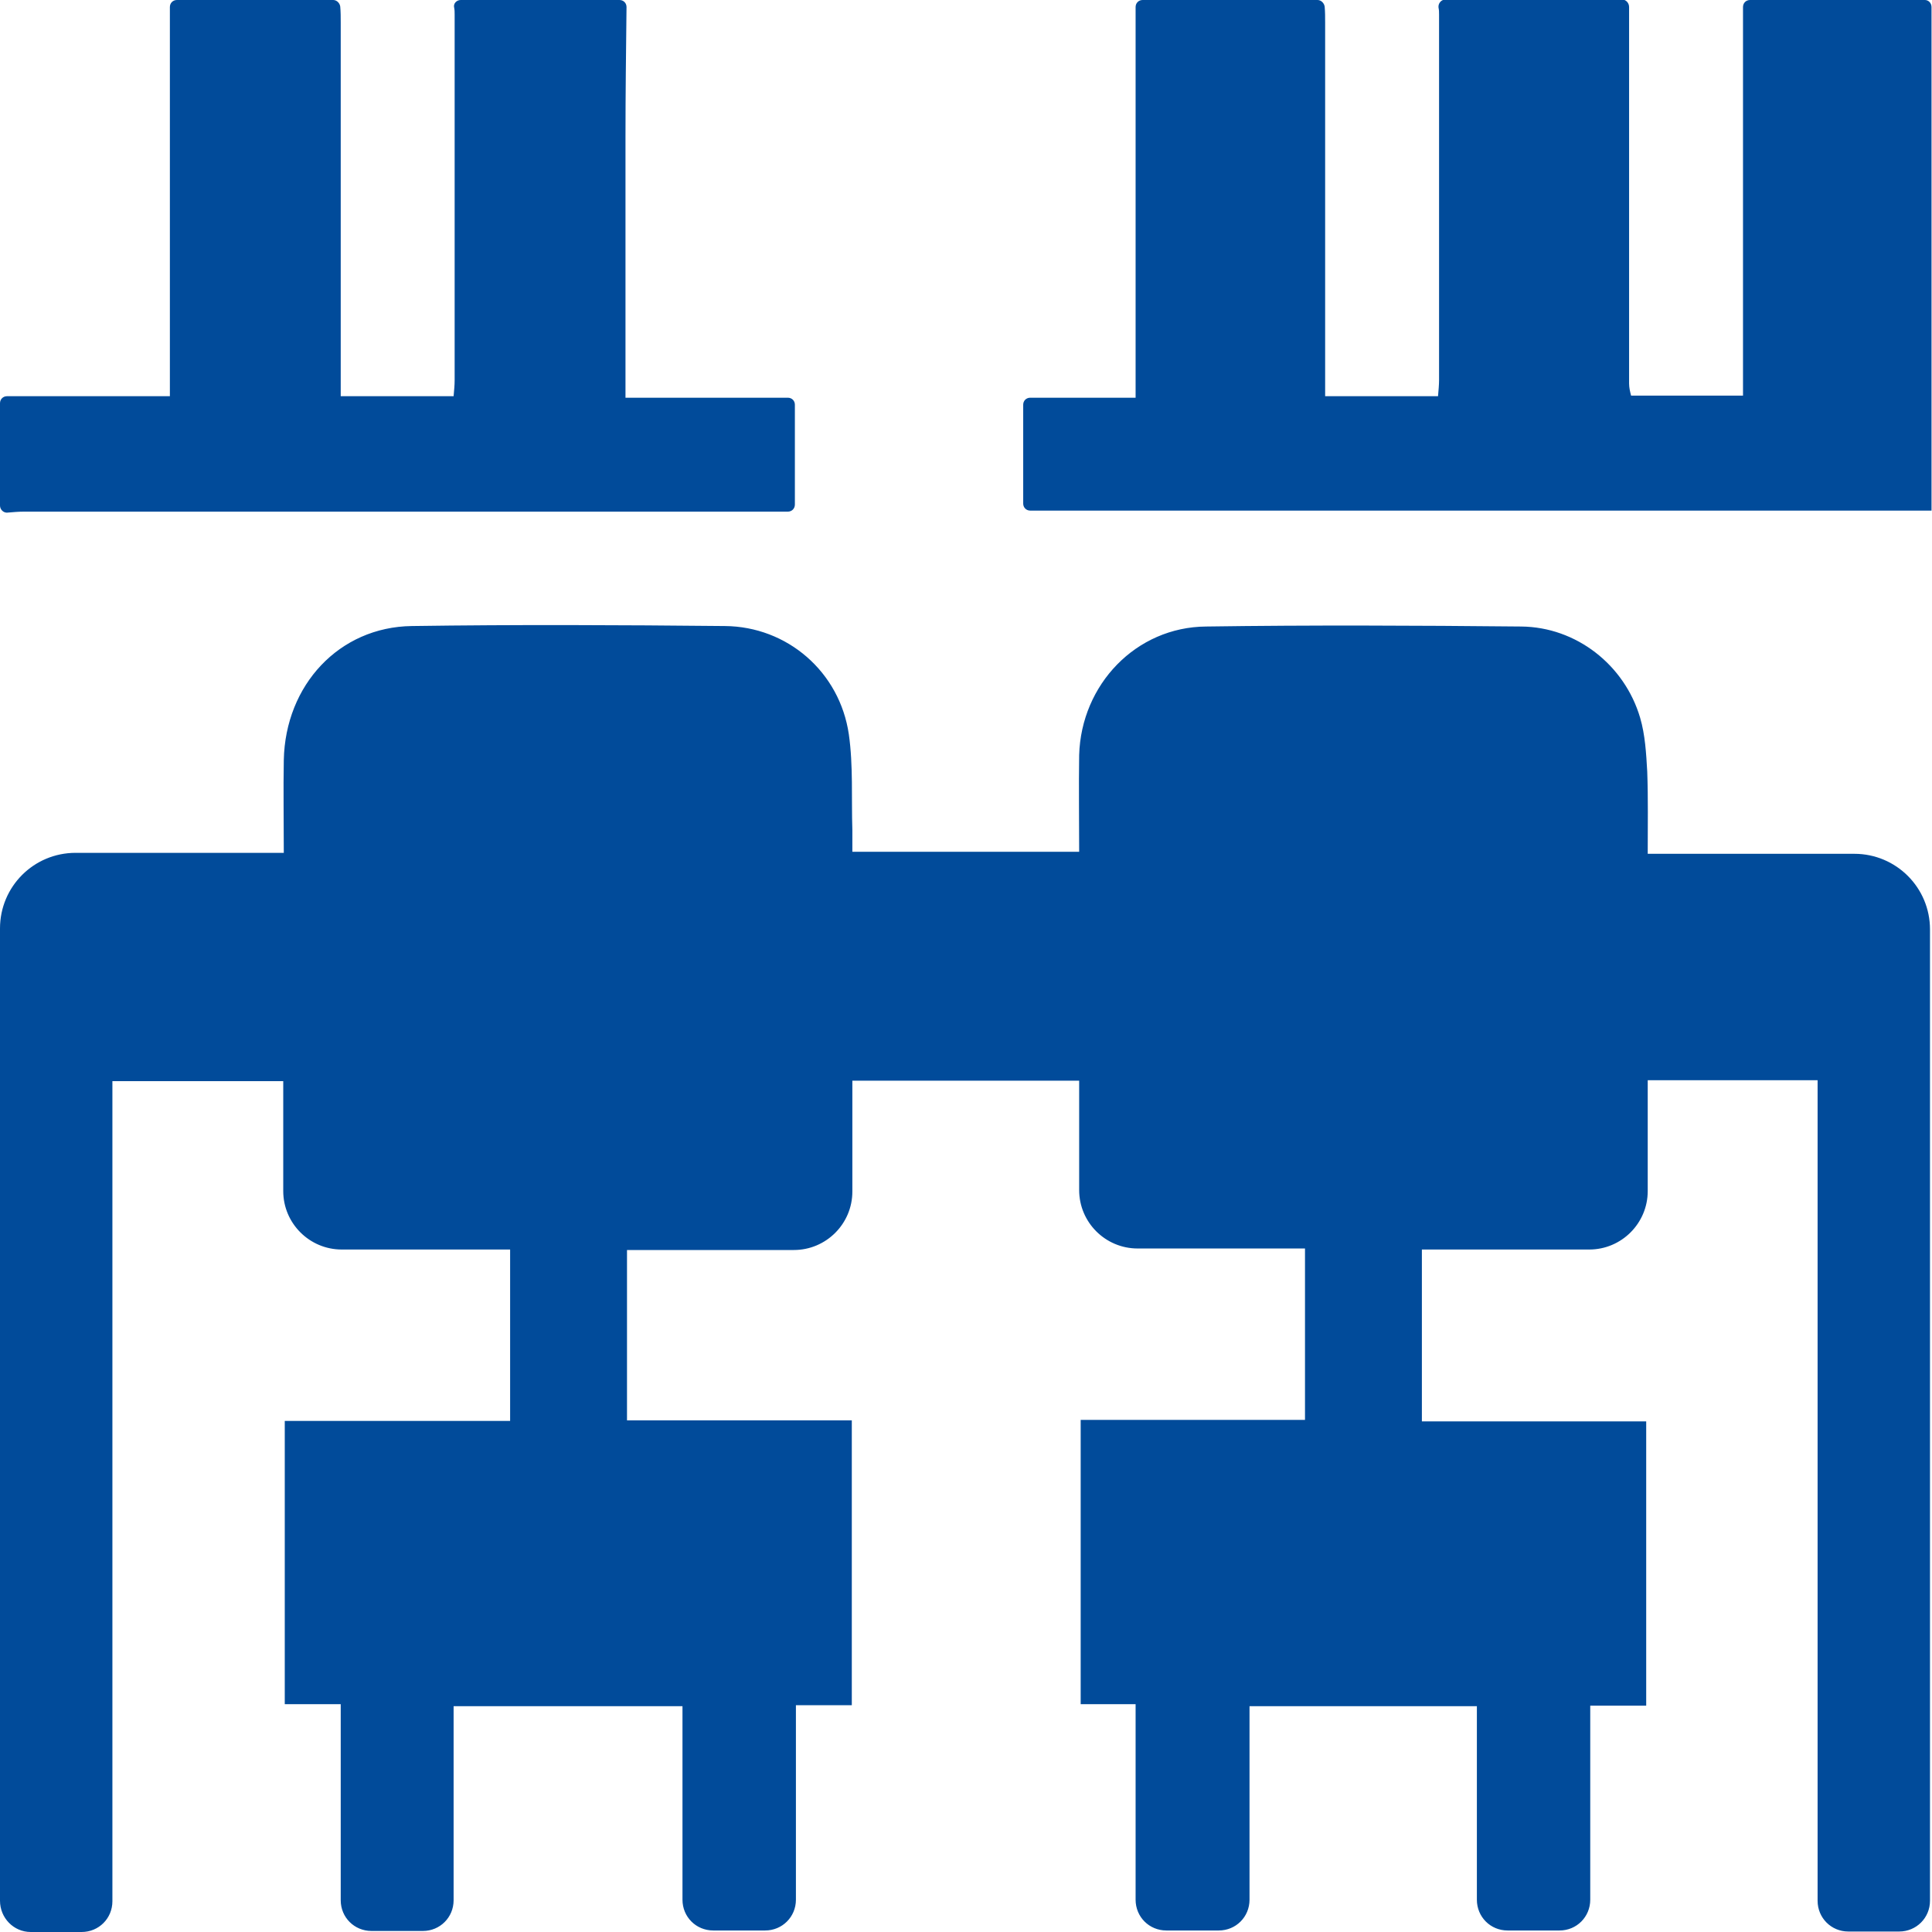 <svg width="28" height="28" viewBox="0 0 28 28" fill="none" xmlns="http://www.w3.org/2000/svg">
<g clip-path="url(#clip0_70_1416)">
<path d="M0 27.547V13.456C0 12.849 0.489 12.36 1.096 12.36H4.113C4.113 11.885 4.105 11.447 4.113 11.016C4.135 9.927 4.916 9.087 5.968 9.073C7.48 9.051 8.992 9.058 10.505 9.073C11.41 9.08 12.17 9.737 12.302 10.643C12.367 11.096 12.338 11.571 12.353 12.031C12.353 12.133 12.353 12.243 12.353 12.345H15.64C15.64 11.87 15.633 11.403 15.64 10.943C15.669 9.92 16.465 9.087 17.481 9.08C19 9.058 20.527 9.065 22.046 9.08C22.843 9.087 23.544 9.635 23.77 10.402C23.843 10.65 23.858 10.921 23.873 11.184C23.887 11.571 23.88 11.958 23.88 12.374H26.875C27.481 12.374 27.971 12.864 27.971 13.47V27.547C27.971 27.795 27.773 27.993 27.525 27.993H26.787C26.539 27.993 26.342 27.795 26.342 27.547V15.655H23.88V17.262C23.88 17.729 23.5 18.109 23.033 18.109H20.607V20.6H23.858V24.72H23.047V27.532C23.047 27.781 22.85 27.978 22.602 27.978H21.849C21.601 27.978 21.404 27.781 21.404 27.532V24.727H18.109V27.532C18.109 27.781 17.912 27.978 17.663 27.978H16.904C16.655 27.978 16.458 27.781 16.458 27.532V24.698H15.662V20.578H18.913V18.094H16.487C16.02 18.094 15.64 17.715 15.64 17.247V15.662H12.353V17.269C12.353 17.736 11.973 18.116 11.505 18.116H9.087V20.585H12.345V24.713H11.535V27.532C11.535 27.781 11.337 27.978 11.089 27.978H10.337C10.088 27.978 9.891 27.781 9.891 27.532V24.727H6.574V27.54C6.574 27.788 6.377 27.985 6.129 27.985H5.384C5.135 27.985 4.938 27.788 4.938 27.54V24.698H4.127V20.593H7.393V18.109H4.953C4.485 18.109 4.105 17.729 4.105 17.262V15.669H1.629V27.554C1.629 27.803 1.432 28 1.183 28H0.446C0.197 28 0 27.795 0 27.547Z" fill="#014B9A"/>
<path d="M27.993 0.102V7.4H14.931C14.873 7.4 14.829 7.356 14.829 7.298V5.866C14.829 5.807 14.873 5.764 14.931 5.764H16.458V0.102C16.458 0.044 16.502 -1.92351e-05 16.56 -1.92351e-05H19.095C19.146 -1.92351e-05 19.19 0.044 19.198 0.095C19.205 0.175 19.205 0.248 19.205 0.329C19.205 2.023 19.205 3.711 19.205 5.406C19.205 5.515 19.205 5.618 19.205 5.742H20.841C20.848 5.654 20.856 5.581 20.856 5.508C20.856 3.74 20.856 1.98 20.856 0.212C20.856 0.175 20.856 0.146 20.848 0.11C20.841 0.051 20.885 -0.007 20.951 -0.007H23.507C23.566 -0.007 23.61 0.044 23.61 0.102C23.61 1.921 23.61 3.74 23.61 5.559C23.61 5.618 23.624 5.676 23.639 5.734H25.261V0.102C25.261 0.044 25.304 -1.92351e-05 25.363 -1.92351e-05H27.898C27.949 -1.92351e-05 27.993 0.044 27.993 0.102Z" fill="#014B9A"/>
<path d="M8.978 0C9.036 0 9.08 0.044 9.08 0.102C9.073 0.73 9.065 1.366 9.065 1.994C9.065 3.141 9.065 4.288 9.065 5.435C9.065 5.53 9.065 5.632 9.065 5.764H11.418C11.476 5.764 11.52 5.807 11.52 5.866V7.312C11.52 7.371 11.476 7.415 11.418 7.415H11.169C7.561 7.415 3.959 7.415 0.351 7.415C0.27 7.415 0.19 7.422 0.11 7.429C0.051 7.436 0 7.385 0 7.327L0 5.844C0 5.786 0.044 5.742 0.102 5.742H2.462V0.102C2.462 0.044 2.506 0 2.564 0H4.829C4.88 0 4.924 0.044 4.931 0.095C4.938 0.175 4.938 0.248 4.938 0.329C4.938 2.023 4.938 3.711 4.938 5.406C4.938 5.515 4.938 5.618 4.938 5.742H6.574C6.582 5.654 6.589 5.581 6.589 5.508C6.589 3.74 6.589 1.98 6.589 0.212C6.589 0.175 6.589 0.146 6.582 0.11C6.567 0.051 6.618 0 6.677 0H8.978Z" fill="#014B9A"/>
</g>
<defs>
<clipPath id="clip0_70_1416">
<rect width="27.993" height="28" fill="white"/>
</clipPath>
</defs>
</svg>
